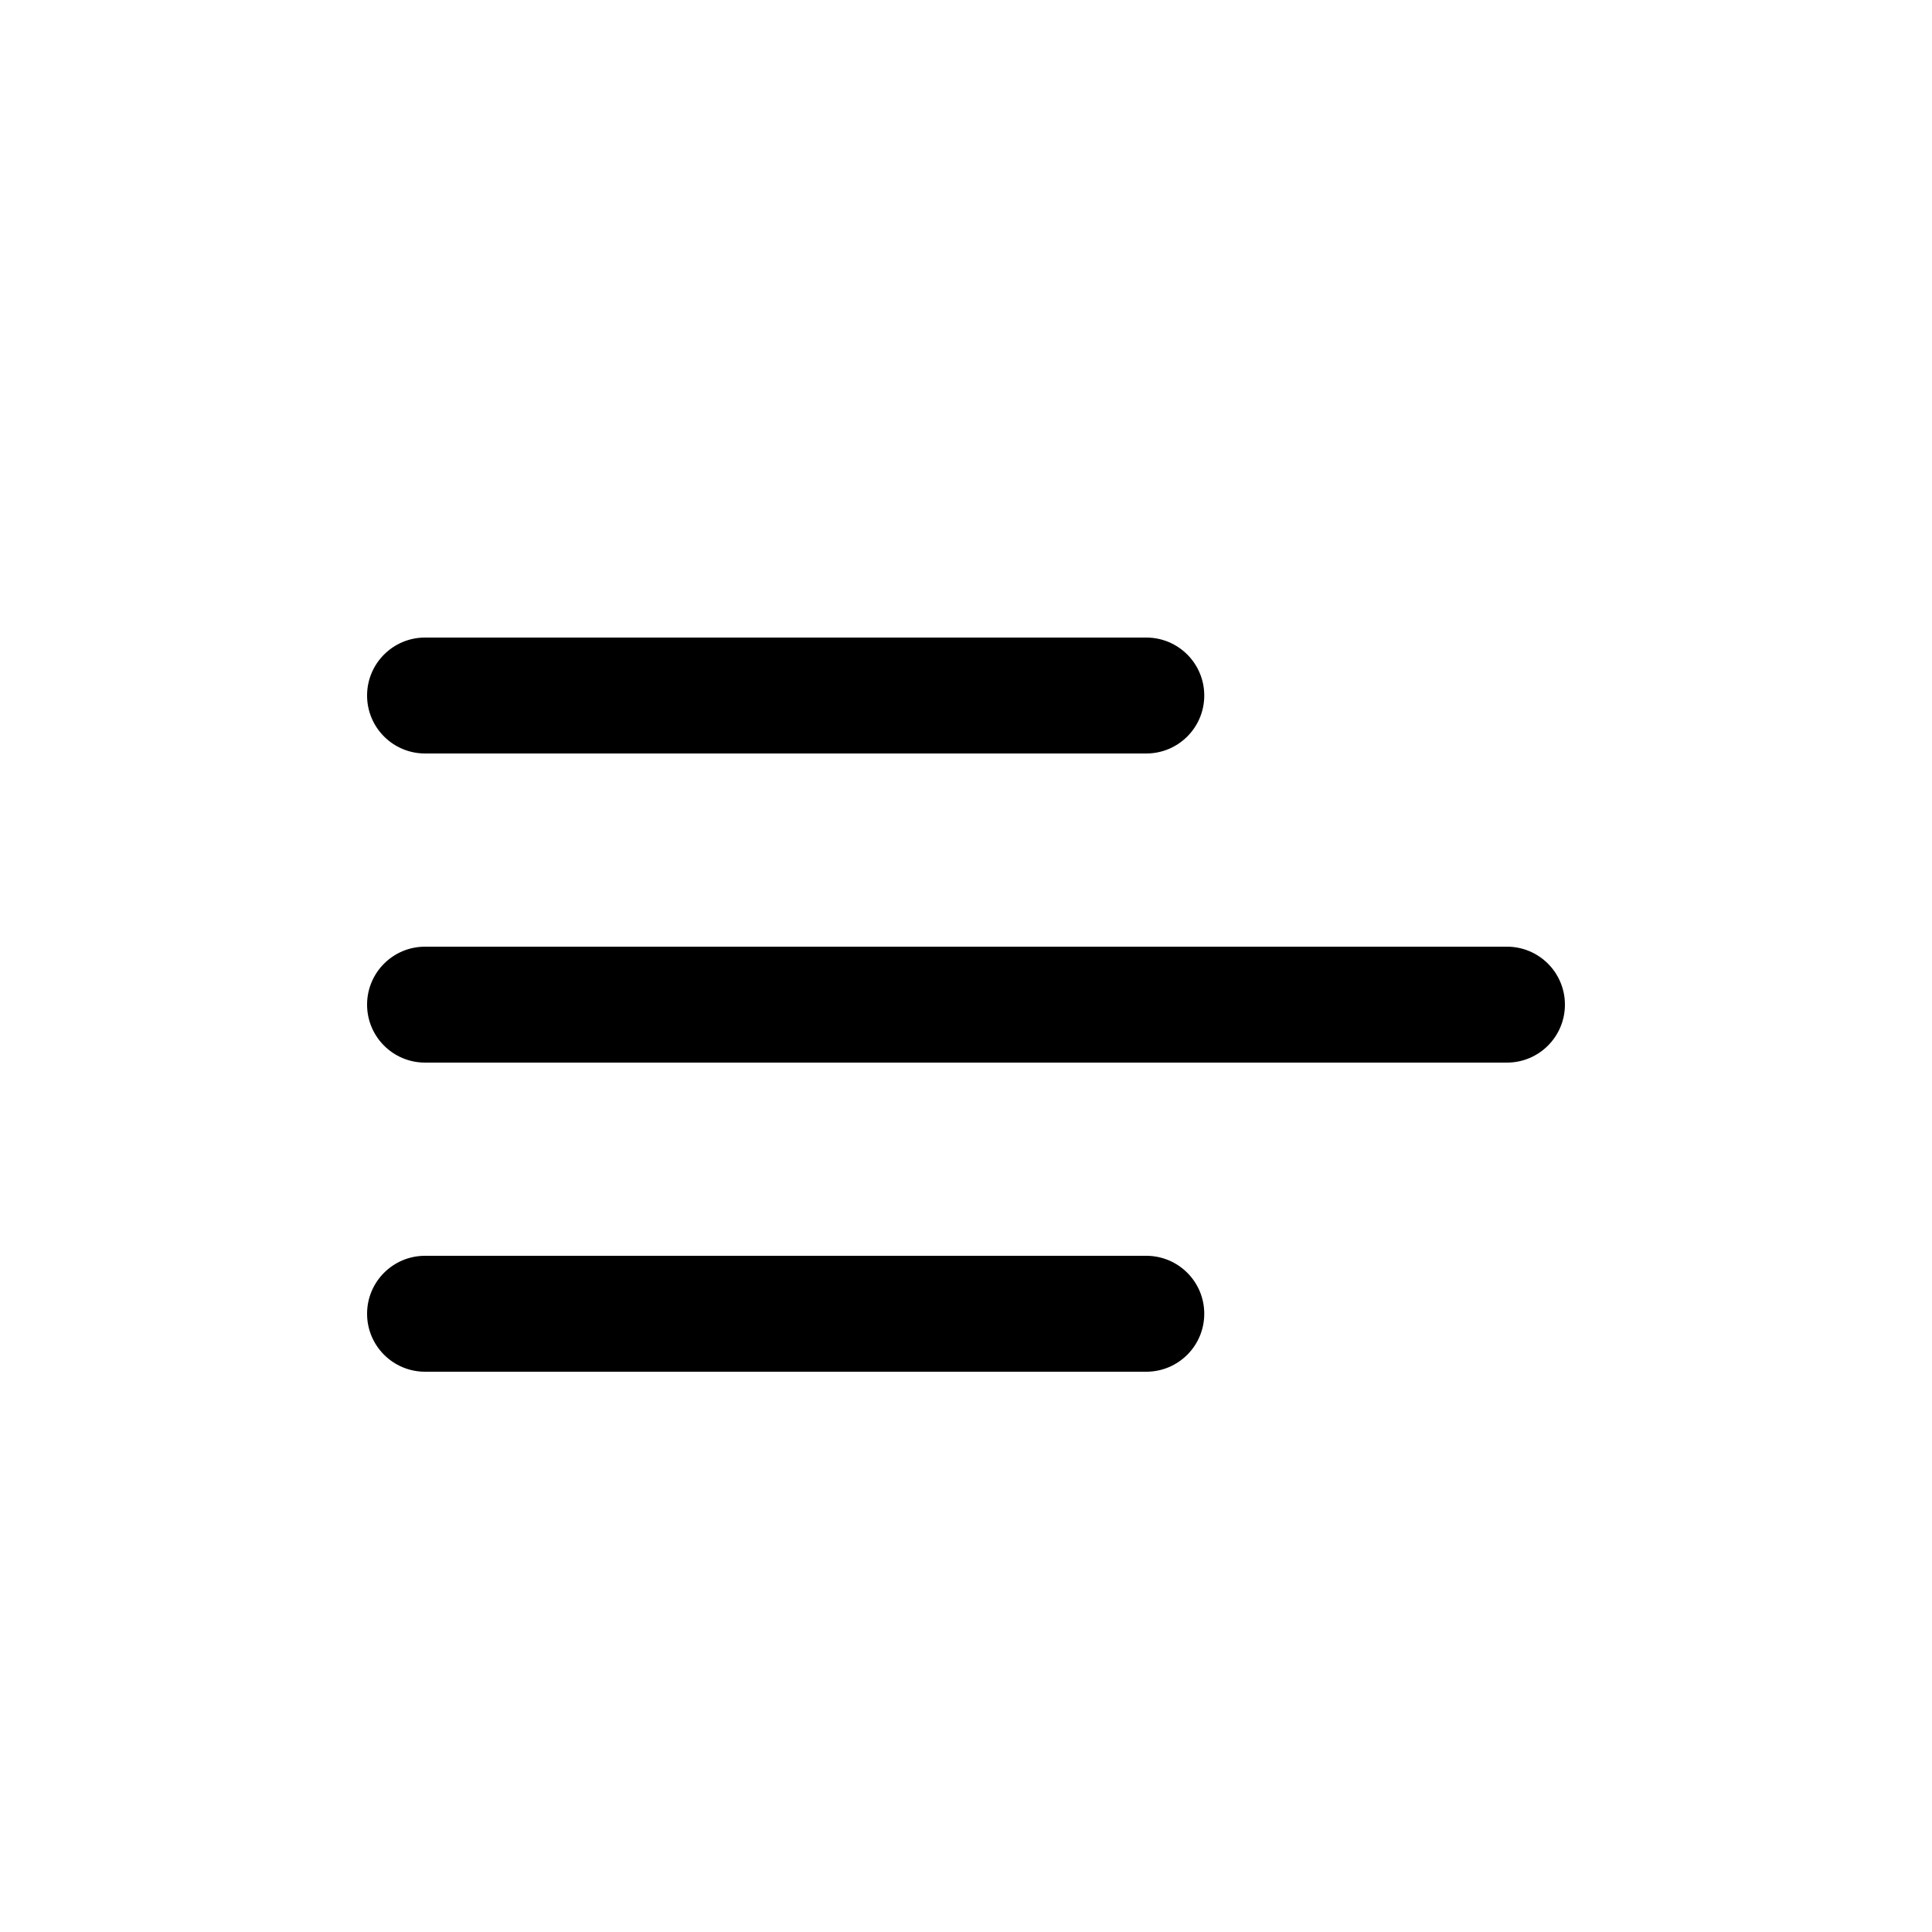 <svg width="28" height="28" viewBox="0 0 28 28" fill="none" xmlns="http://www.w3.org/2000/svg">
<path d="M6.16 13.72C5.696 13.72 5.32 14.096 5.32 14.56C5.32 15.024 5.696 15.4 6.16 15.4V13.72ZM21.84 15.4C22.304 15.4 22.68 15.024 22.68 14.56C22.68 14.096 22.304 13.72 21.84 13.72V15.4ZM6.16 9.24C5.696 9.24 5.32 9.616 5.32 10.08C5.32 10.544 5.696 10.92 6.16 10.92V9.24ZM16.613 10.92C17.077 10.92 17.453 10.544 17.453 10.08C17.453 9.616 17.077 9.24 16.613 9.24V10.92ZM6.16 18.2C5.696 18.2 5.32 18.576 5.32 19.04C5.32 19.504 5.696 19.88 6.16 19.88V18.2ZM16.613 19.88C17.077 19.88 17.453 19.504 17.453 19.04C17.453 18.576 17.077 18.2 16.613 18.2V19.88ZM6.16 15.4H21.84V13.72H6.16V15.4ZM6.16 10.92H16.613V9.24H6.16V10.92ZM6.16 19.88H16.613V18.2H6.16V19.88Z" fill="black"/>
</svg>
